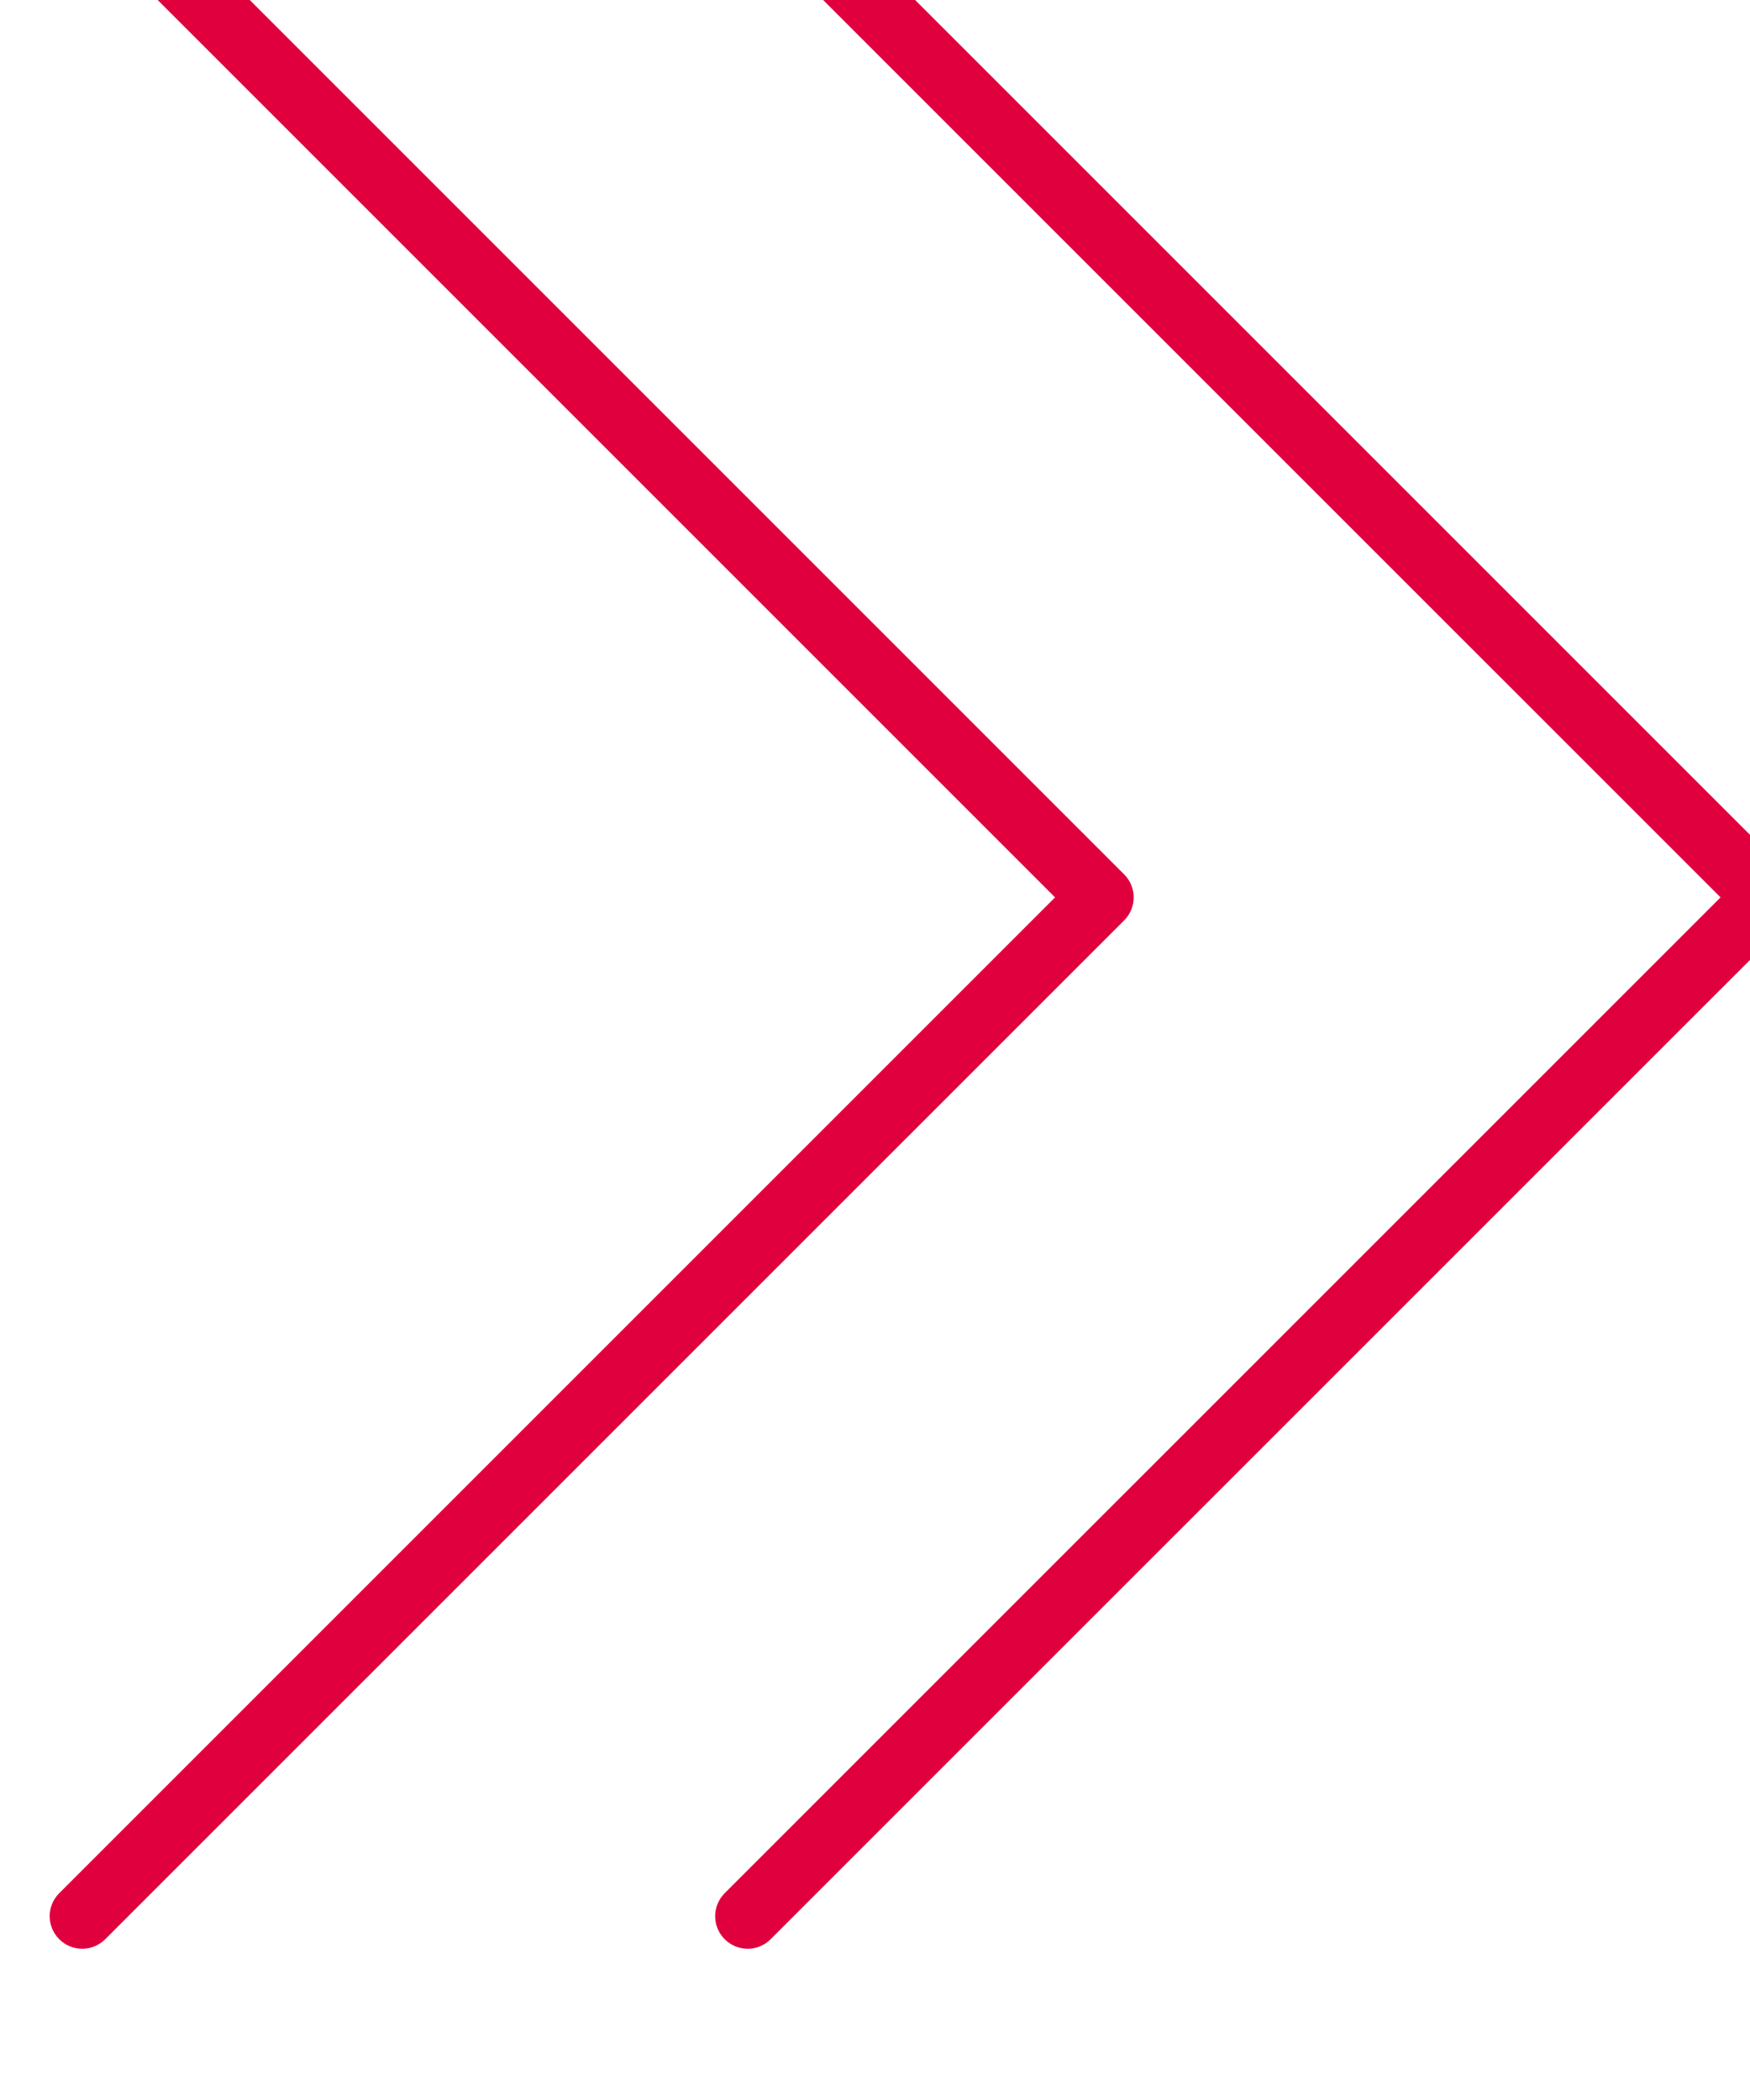 <svg xmlns:osb="http://www.openswatchbook.org/uri/2009/osb" xmlns="http://www.w3.org/2000/svg" width="15" height="18"><defs><linearGradient id="a" osb:paint="solid"><stop offset="0" stop-color="#e0003e"/></linearGradient></defs><g transform="matrix(.372 0 0 -.372 -323.72 1035.436)" fill="url(#a)"><path d="M872.11 2738.528c-.193 0-.385.073-.53.22-.294.293-.294.767 0 1.06l22.945 22.945-22.944 22.944c-.292.293-.292.768 0 1.06.294.293.77.293 1.062 0l23.474-23.474c.14-.14.22-.33.22-.53s-.08-.39-.22-.53l-23.477-23.475c-.147-.147-.34-.22-.53-.22"/><path d="M887.443 2738.528c-.192 0-.384.073-.53.22-.293.293-.293.767 0 1.06l22.946 22.945-22.945 22.944c-.293.293-.293.768 0 1.06.293.293.768.293 1.06 0l23.475-23.474c.14-.14.22-.33.22-.53s-.08-.39-.22-.53l-23.477-23.475c-.146-.147-.338-.22-.53-.22"/></g></svg>
